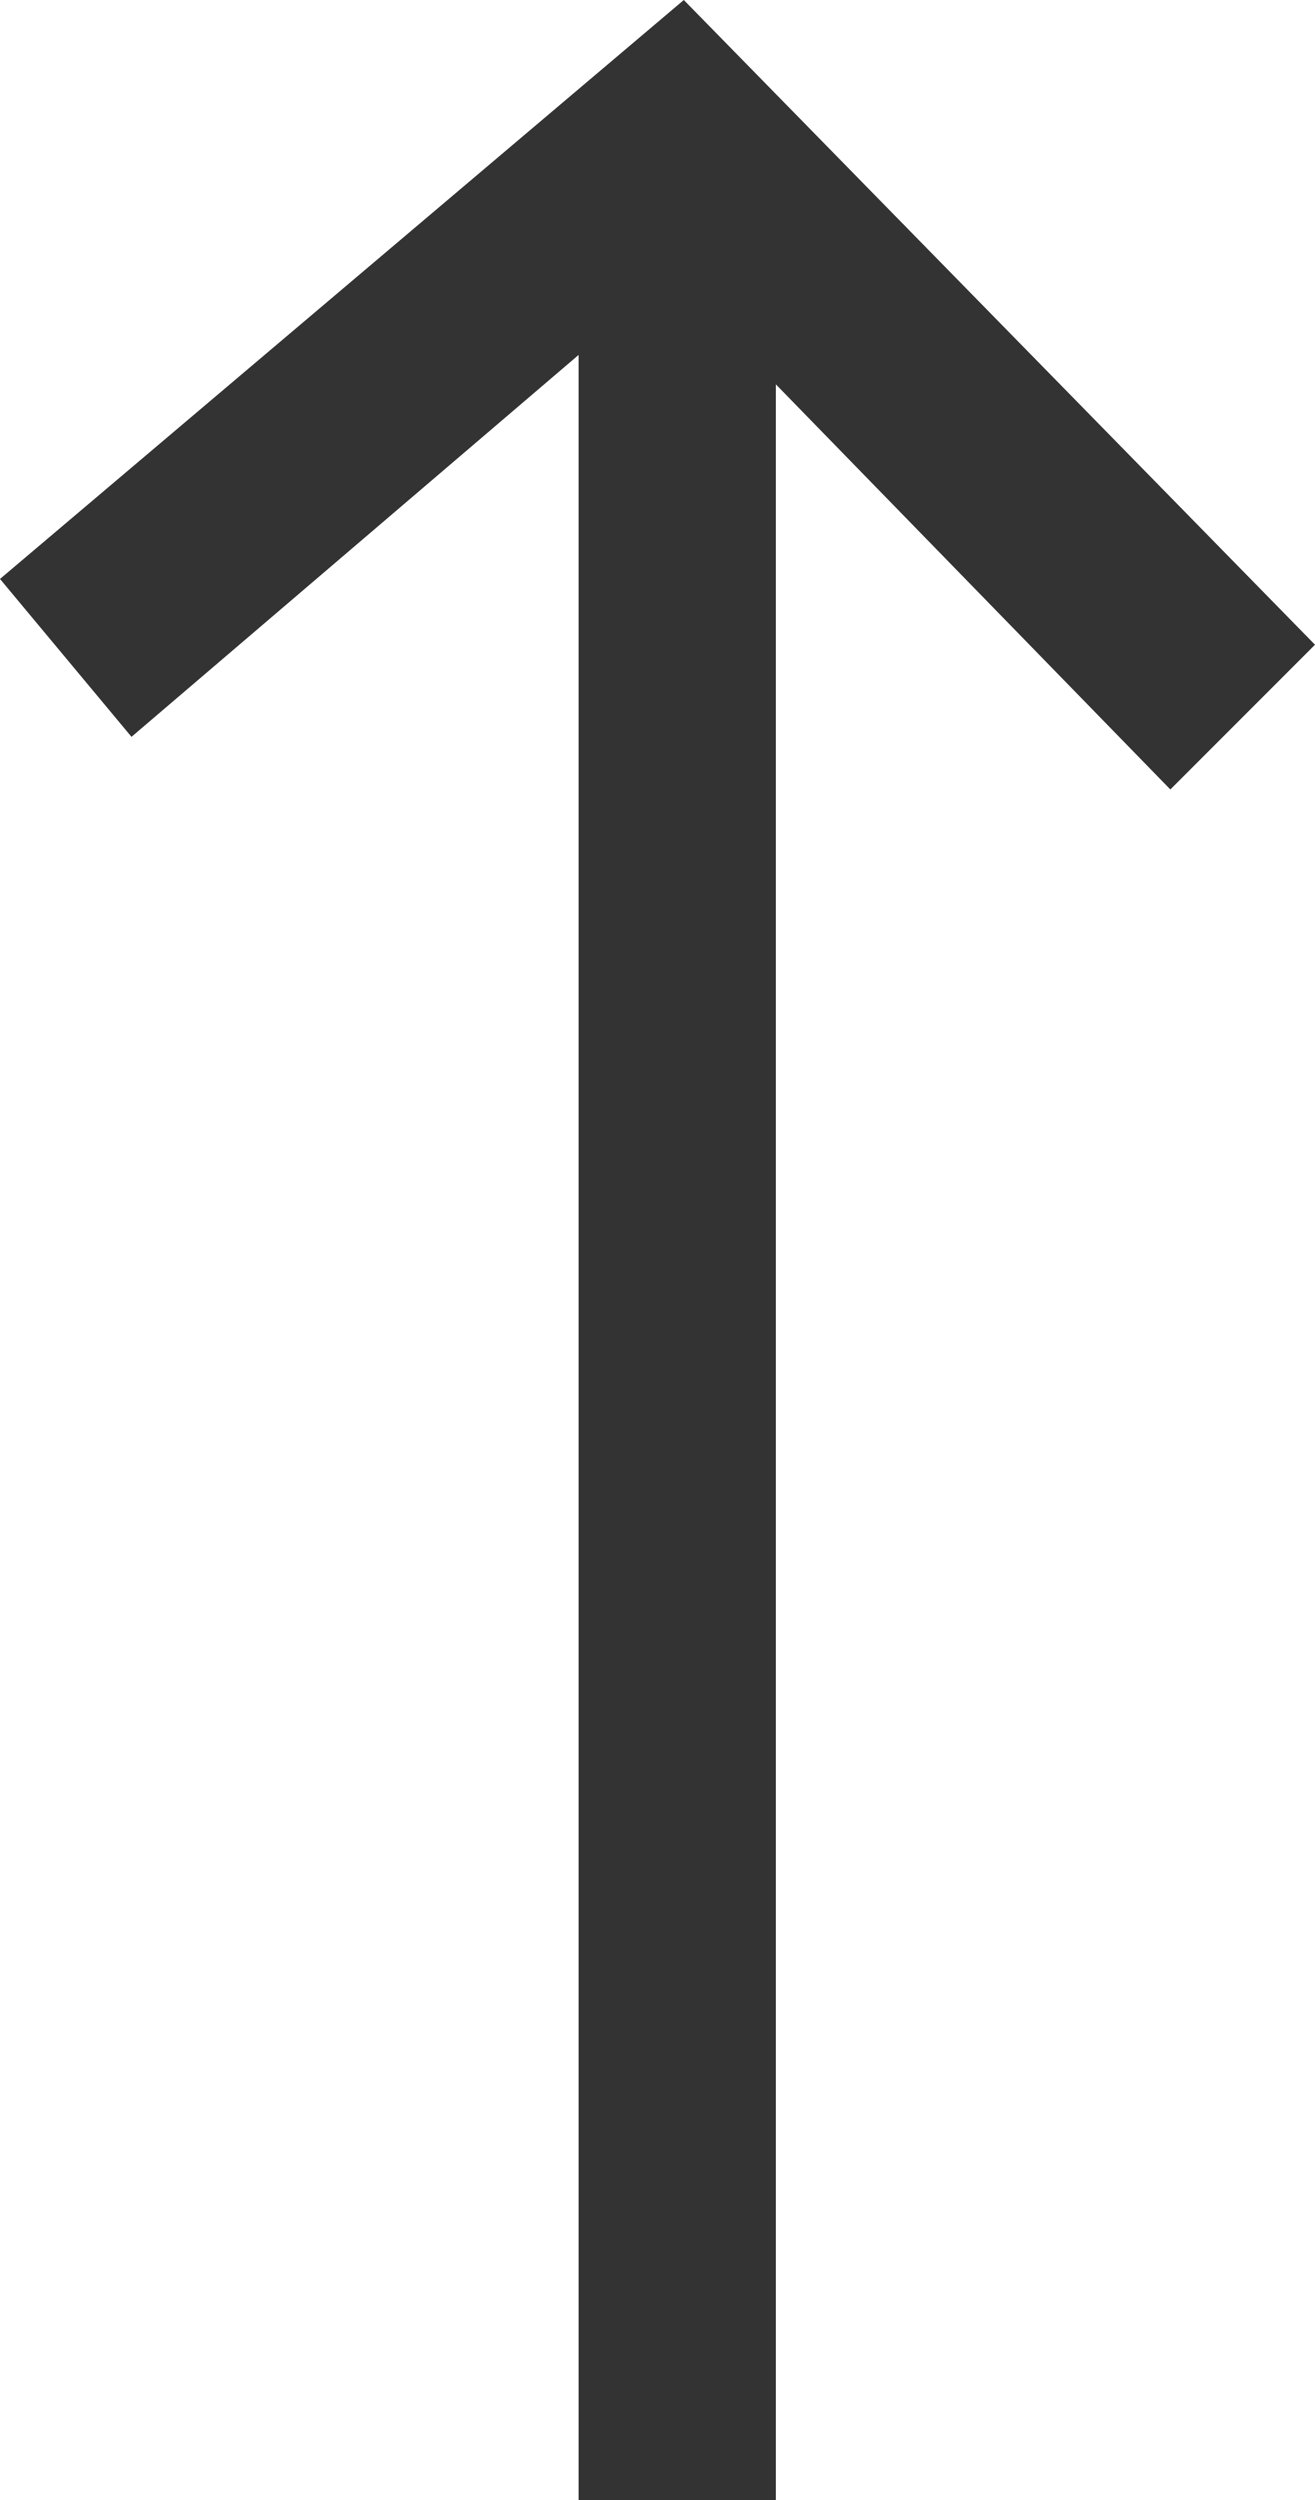 <?xml version="1.0" encoding="utf-8"?>
<!-- Generator: Adobe Illustrator 25.0.0, SVG Export Plug-In . SVG Version: 6.00 Build 0)  -->
<svg version="1.1" id="图层_1" xmlns="http://www.w3.org/2000/svg" xmlns:xlink="http://www.w3.org/1999/xlink" x="0px" y="0px"
	 viewBox="0 0 10 19" style="enable-background:new 0 0 10 19;" xml:space="preserve">
<style type="text/css">
	.st0{fill:#333333;}
</style>
<g>
	<polygon class="st0" points="8.9,6 5.1,2.1 1,5.6 0,4.4 5.2,0 10,4.9 	"/>
	<rect x="4.4" y="1.1" class="st0" width="1.5" height="17.9"/>
</g>
</svg>
